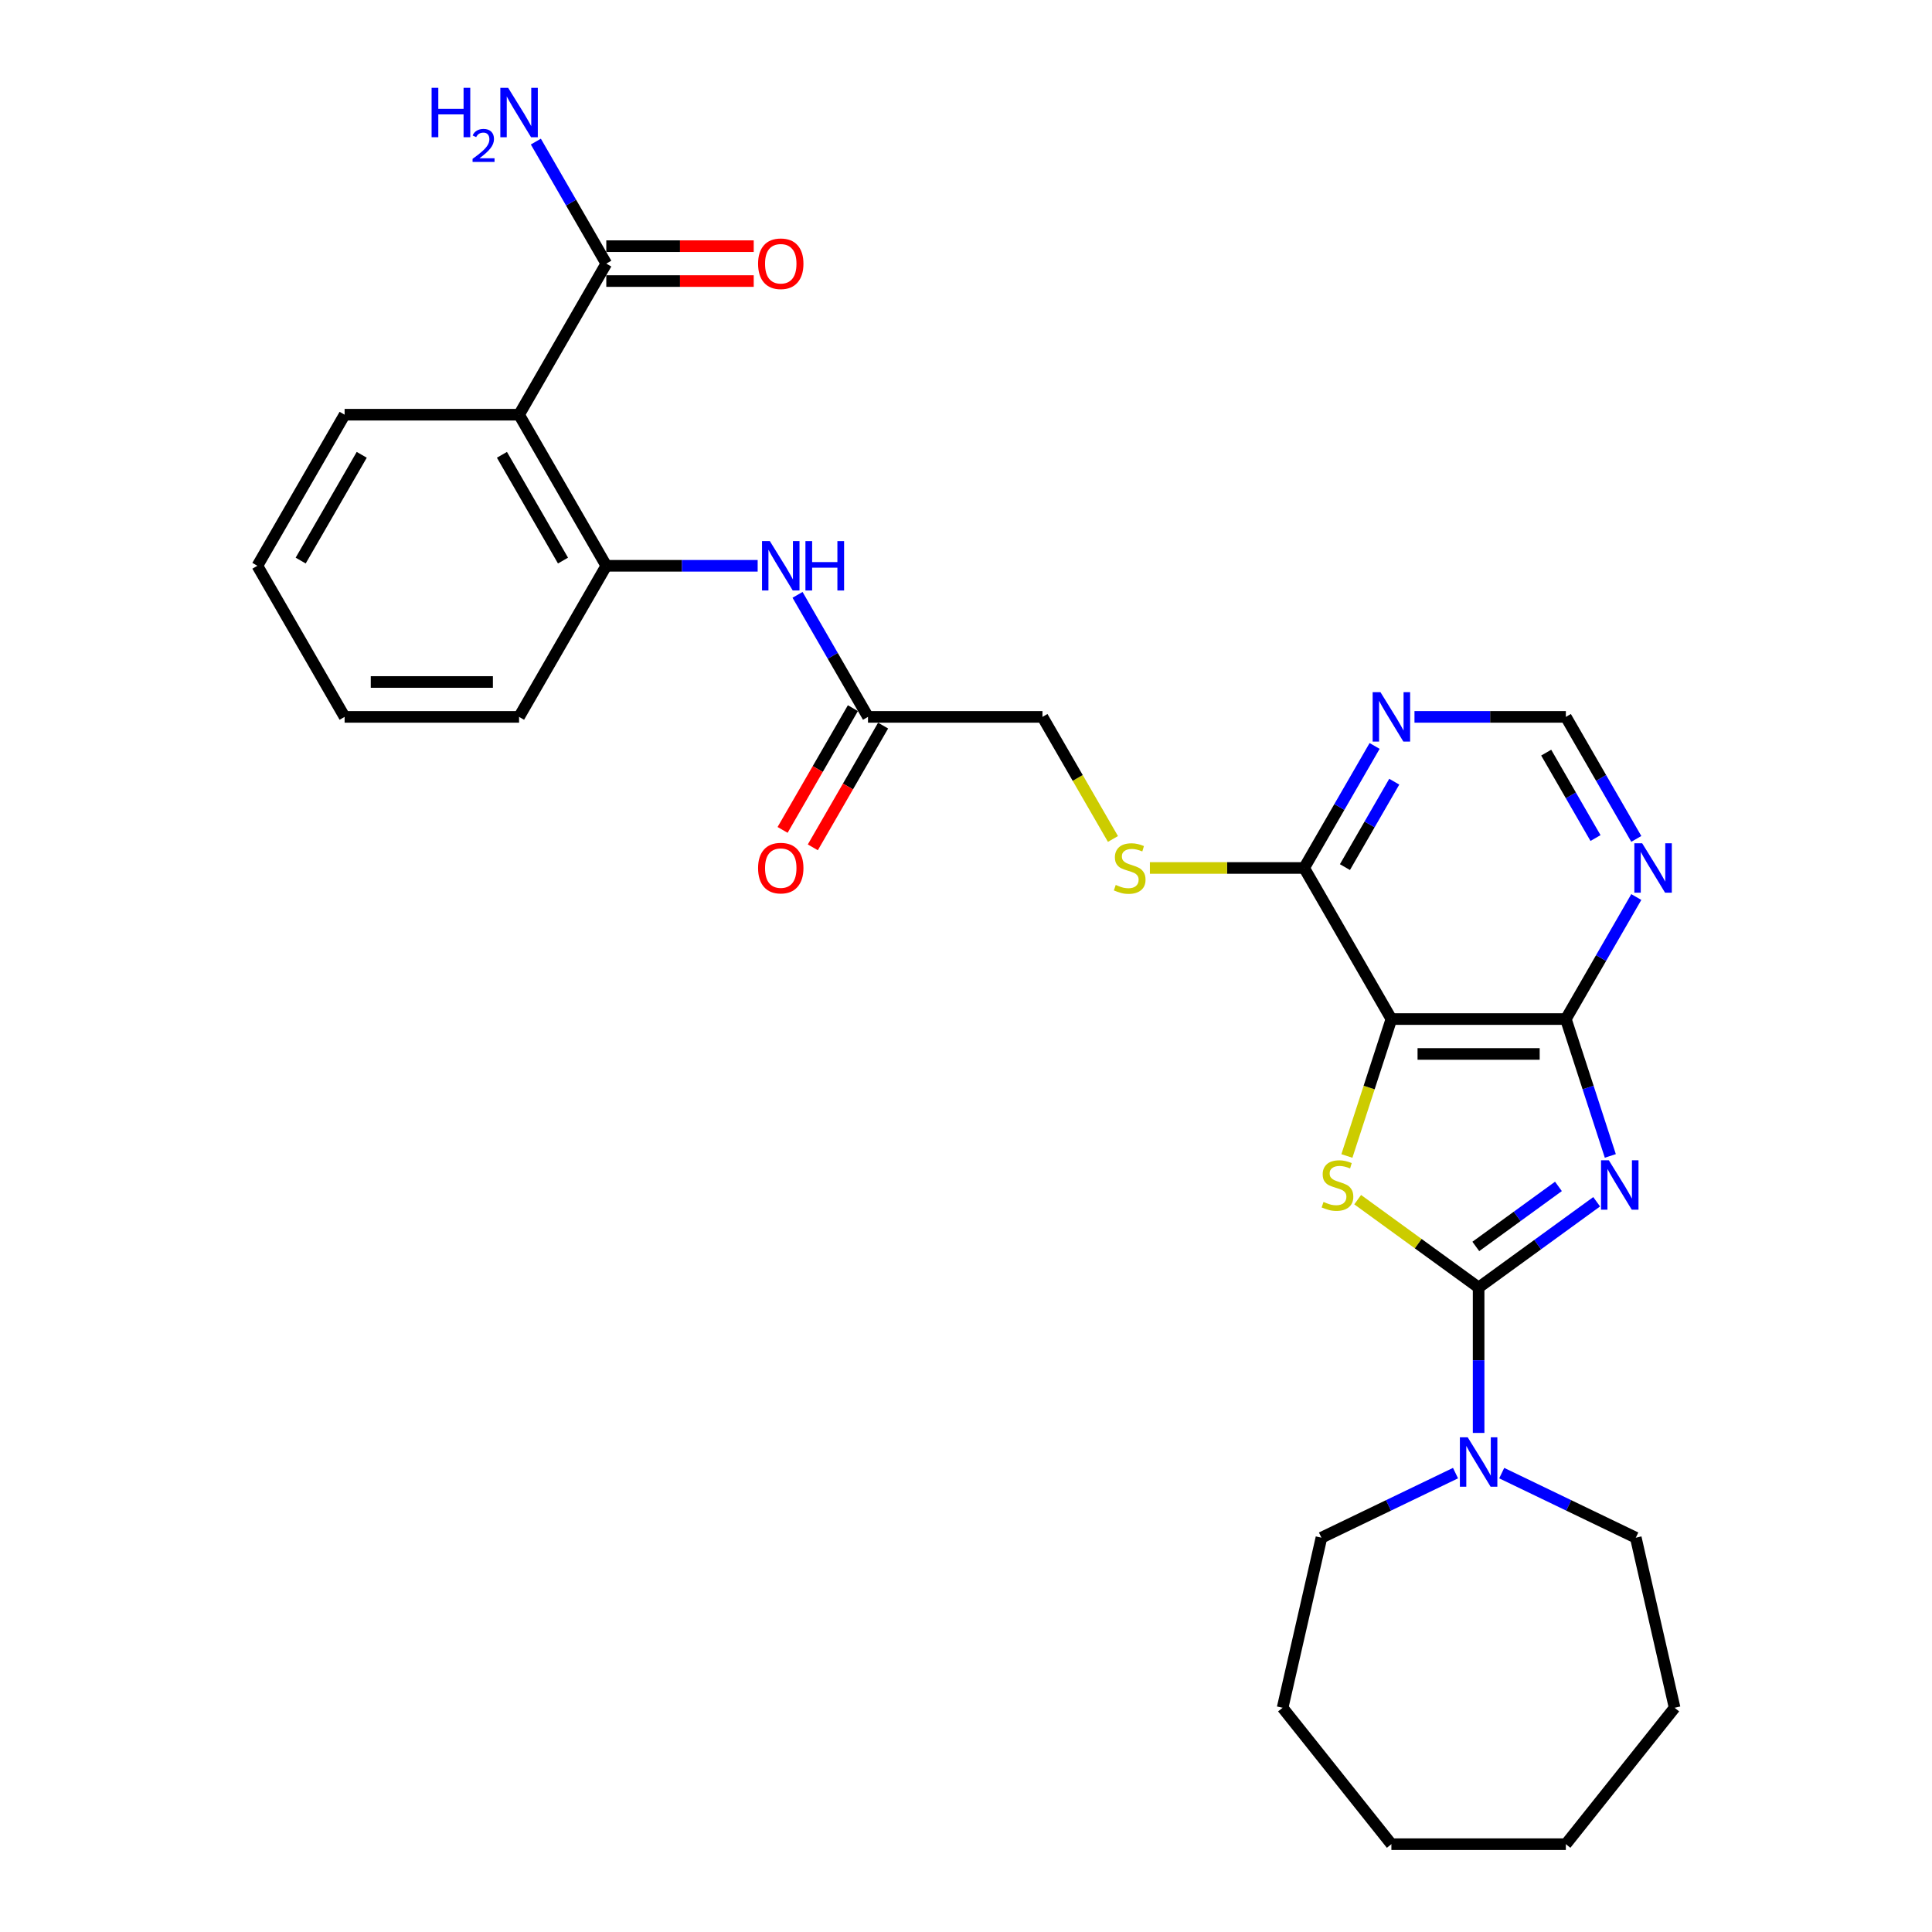 <?xml version='1.0' encoding='iso-8859-1'?>
<svg version='1.1' baseProfile='full'
              xmlns='http://www.w3.org/2000/svg'
                      xmlns:rdkit='http://www.rdkit.org/xml'
                      xmlns:xlink='http://www.w3.org/1999/xlink'
                  xml:space='preserve'
width='1000px' height='1000px' viewBox='0 0 1000 1000'>
<!-- END OF HEADER -->
<rect style='opacity:1.0;fill:#FFFFFF;stroke:none' width='1000' height='1000' x='0' y='0'> </rect>
<path class='bond-0' d='M 826.43,622.033 L 795.88,644.228' style='fill:none;fill-rule:evenodd;stroke:#0000FF;stroke-width:6px;stroke-linecap:butt;stroke-linejoin:miter;stroke-opacity:1' />
<path class='bond-0' d='M 795.88,644.228 L 765.33,666.424' style='fill:none;fill-rule:evenodd;stroke:#000000;stroke-width:6px;stroke-linecap:butt;stroke-linejoin:miter;stroke-opacity:1' />
<path class='bond-0' d='M 806.649,614.08 L 785.264,629.617' style='fill:none;fill-rule:evenodd;stroke:#0000FF;stroke-width:6px;stroke-linecap:butt;stroke-linejoin:miter;stroke-opacity:1' />
<path class='bond-0' d='M 785.264,629.617 L 763.879,645.154' style='fill:none;fill-rule:evenodd;stroke:#000000;stroke-width:6px;stroke-linecap:butt;stroke-linejoin:miter;stroke-opacity:1' />
<path class='bond-3' d='M 833.498,598.302 L 821.989,562.883' style='fill:none;fill-rule:evenodd;stroke:#0000FF;stroke-width:6px;stroke-linecap:butt;stroke-linejoin:miter;stroke-opacity:1' />
<path class='bond-3' d='M 821.989,562.883 L 810.481,527.464' style='fill:none;fill-rule:evenodd;stroke:#000000;stroke-width:6px;stroke-linecap:butt;stroke-linejoin:miter;stroke-opacity:1' />
<path class='bond-1' d='M 765.33,666.424 L 734.031,643.684' style='fill:none;fill-rule:evenodd;stroke:#000000;stroke-width:6px;stroke-linecap:butt;stroke-linejoin:miter;stroke-opacity:1' />
<path class='bond-1' d='M 734.031,643.684 L 702.731,620.944' style='fill:none;fill-rule:evenodd;stroke:#CCCC00;stroke-width:6px;stroke-linecap:butt;stroke-linejoin:miter;stroke-opacity:1' />
<path class='bond-5' d='M 765.33,666.424 L 765.33,704.053' style='fill:none;fill-rule:evenodd;stroke:#000000;stroke-width:6px;stroke-linecap:butt;stroke-linejoin:miter;stroke-opacity:1' />
<path class='bond-5' d='M 765.33,704.053 L 765.33,741.682' style='fill:none;fill-rule:evenodd;stroke:#0000FF;stroke-width:6px;stroke-linecap:butt;stroke-linejoin:miter;stroke-opacity:1' />
<path class='bond-29' d='M 697.151,598.338 L 708.665,562.901' style='fill:none;fill-rule:evenodd;stroke:#CCCC00;stroke-width:6px;stroke-linecap:butt;stroke-linejoin:miter;stroke-opacity:1' />
<path class='bond-29' d='M 708.665,562.901 L 720.179,527.464' style='fill:none;fill-rule:evenodd;stroke:#000000;stroke-width:6px;stroke-linecap:butt;stroke-linejoin:miter;stroke-opacity:1' />
<path class='bond-2' d='M 720.179,527.464 L 810.481,527.464' style='fill:none;fill-rule:evenodd;stroke:#000000;stroke-width:6px;stroke-linecap:butt;stroke-linejoin:miter;stroke-opacity:1' />
<path class='bond-2' d='M 733.724,545.524 L 796.936,545.524' style='fill:none;fill-rule:evenodd;stroke:#000000;stroke-width:6px;stroke-linecap:butt;stroke-linejoin:miter;stroke-opacity:1' />
<path class='bond-6' d='M 720.179,527.464 L 675.028,449.26' style='fill:none;fill-rule:evenodd;stroke:#000000;stroke-width:6px;stroke-linecap:butt;stroke-linejoin:miter;stroke-opacity:1' />
<path class='bond-7' d='M 810.481,527.464 L 828.714,495.884' style='fill:none;fill-rule:evenodd;stroke:#000000;stroke-width:6px;stroke-linecap:butt;stroke-linejoin:miter;stroke-opacity:1' />
<path class='bond-7' d='M 828.714,495.884 L 846.946,464.304' style='fill:none;fill-rule:evenodd;stroke:#0000FF;stroke-width:6px;stroke-linecap:butt;stroke-linejoin:miter;stroke-opacity:1' />
<path class='bond-4' d='M 268.67,214.649 L 313.82,292.853' style='fill:none;fill-rule:evenodd;stroke:#000000;stroke-width:6px;stroke-linecap:butt;stroke-linejoin:miter;stroke-opacity:1' />
<path class='bond-4' d='M 259.801,235.41 L 291.407,290.152' style='fill:none;fill-rule:evenodd;stroke:#000000;stroke-width:6px;stroke-linecap:butt;stroke-linejoin:miter;stroke-opacity:1' />
<path class='bond-9' d='M 268.67,214.649 L 313.82,136.445' style='fill:none;fill-rule:evenodd;stroke:#000000;stroke-width:6px;stroke-linecap:butt;stroke-linejoin:miter;stroke-opacity:1' />
<path class='bond-19' d='M 268.67,214.649 L 178.368,214.649' style='fill:none;fill-rule:evenodd;stroke:#000000;stroke-width:6px;stroke-linecap:butt;stroke-linejoin:miter;stroke-opacity:1' />
<path class='bond-20' d='M 777.286,762.484 L 811.988,779.195' style='fill:none;fill-rule:evenodd;stroke:#0000FF;stroke-width:6px;stroke-linecap:butt;stroke-linejoin:miter;stroke-opacity:1' />
<path class='bond-20' d='M 811.988,779.195 L 846.689,795.907' style='fill:none;fill-rule:evenodd;stroke:#000000;stroke-width:6px;stroke-linecap:butt;stroke-linejoin:miter;stroke-opacity:1' />
<path class='bond-21' d='M 753.374,762.484 L 718.672,779.195' style='fill:none;fill-rule:evenodd;stroke:#0000FF;stroke-width:6px;stroke-linecap:butt;stroke-linejoin:miter;stroke-opacity:1' />
<path class='bond-21' d='M 718.672,779.195 L 683.971,795.907' style='fill:none;fill-rule:evenodd;stroke:#000000;stroke-width:6px;stroke-linecap:butt;stroke-linejoin:miter;stroke-opacity:1' />
<path class='bond-13' d='M 675.028,449.26 L 635.106,449.26' style='fill:none;fill-rule:evenodd;stroke:#000000;stroke-width:6px;stroke-linecap:butt;stroke-linejoin:miter;stroke-opacity:1' />
<path class='bond-13' d='M 635.106,449.26 L 595.183,449.26' style='fill:none;fill-rule:evenodd;stroke:#CCCC00;stroke-width:6px;stroke-linecap:butt;stroke-linejoin:miter;stroke-opacity:1' />
<path class='bond-30' d='M 675.028,449.26 L 693.261,417.68' style='fill:none;fill-rule:evenodd;stroke:#000000;stroke-width:6px;stroke-linecap:butt;stroke-linejoin:miter;stroke-opacity:1' />
<path class='bond-30' d='M 693.261,417.68 L 711.493,386.101' style='fill:none;fill-rule:evenodd;stroke:#0000FF;stroke-width:6px;stroke-linecap:butt;stroke-linejoin:miter;stroke-opacity:1' />
<path class='bond-30' d='M 696.139,448.816 L 708.901,426.711' style='fill:none;fill-rule:evenodd;stroke:#000000;stroke-width:6px;stroke-linecap:butt;stroke-linejoin:miter;stroke-opacity:1' />
<path class='bond-30' d='M 708.901,426.711 L 721.664,404.605' style='fill:none;fill-rule:evenodd;stroke:#0000FF;stroke-width:6px;stroke-linecap:butt;stroke-linejoin:miter;stroke-opacity:1' />
<path class='bond-14' d='M 846.946,434.216 L 828.714,402.636' style='fill:none;fill-rule:evenodd;stroke:#0000FF;stroke-width:6px;stroke-linecap:butt;stroke-linejoin:miter;stroke-opacity:1' />
<path class='bond-14' d='M 828.714,402.636 L 810.481,371.056' style='fill:none;fill-rule:evenodd;stroke:#000000;stroke-width:6px;stroke-linecap:butt;stroke-linejoin:miter;stroke-opacity:1' />
<path class='bond-14' d='M 825.836,433.772 L 813.073,411.666' style='fill:none;fill-rule:evenodd;stroke:#0000FF;stroke-width:6px;stroke-linecap:butt;stroke-linejoin:miter;stroke-opacity:1' />
<path class='bond-14' d='M 813.073,411.666 L 800.31,389.56' style='fill:none;fill-rule:evenodd;stroke:#000000;stroke-width:6px;stroke-linecap:butt;stroke-linejoin:miter;stroke-opacity:1' />
<path class='bond-8' d='M 313.82,292.853 L 352.993,292.853' style='fill:none;fill-rule:evenodd;stroke:#000000;stroke-width:6px;stroke-linecap:butt;stroke-linejoin:miter;stroke-opacity:1' />
<path class='bond-8' d='M 352.993,292.853 L 392.166,292.853' style='fill:none;fill-rule:evenodd;stroke:#0000FF;stroke-width:6px;stroke-linecap:butt;stroke-linejoin:miter;stroke-opacity:1' />
<path class='bond-22' d='M 313.82,292.853 L 268.67,371.056' style='fill:none;fill-rule:evenodd;stroke:#000000;stroke-width:6px;stroke-linecap:butt;stroke-linejoin:miter;stroke-opacity:1' />
<path class='bond-15' d='M 313.82,145.475 L 351.973,145.475' style='fill:none;fill-rule:evenodd;stroke:#000000;stroke-width:6px;stroke-linecap:butt;stroke-linejoin:miter;stroke-opacity:1' />
<path class='bond-15' d='M 351.973,145.475 L 390.126,145.475' style='fill:none;fill-rule:evenodd;stroke:#FF0000;stroke-width:6px;stroke-linecap:butt;stroke-linejoin:miter;stroke-opacity:1' />
<path class='bond-15' d='M 313.82,127.415 L 351.973,127.415' style='fill:none;fill-rule:evenodd;stroke:#000000;stroke-width:6px;stroke-linecap:butt;stroke-linejoin:miter;stroke-opacity:1' />
<path class='bond-15' d='M 351.973,127.415 L 390.126,127.415' style='fill:none;fill-rule:evenodd;stroke:#FF0000;stroke-width:6px;stroke-linecap:butt;stroke-linejoin:miter;stroke-opacity:1' />
<path class='bond-18' d='M 313.82,136.445 L 295.588,104.865' style='fill:none;fill-rule:evenodd;stroke:#000000;stroke-width:6px;stroke-linecap:butt;stroke-linejoin:miter;stroke-opacity:1' />
<path class='bond-18' d='M 295.588,104.865 L 277.355,73.286' style='fill:none;fill-rule:evenodd;stroke:#0000FF;stroke-width:6px;stroke-linecap:butt;stroke-linejoin:miter;stroke-opacity:1' />
<path class='bond-10' d='M 732.135,371.056 L 771.308,371.056' style='fill:none;fill-rule:evenodd;stroke:#0000FF;stroke-width:6px;stroke-linecap:butt;stroke-linejoin:miter;stroke-opacity:1' />
<path class='bond-10' d='M 771.308,371.056 L 810.481,371.056' style='fill:none;fill-rule:evenodd;stroke:#000000;stroke-width:6px;stroke-linecap:butt;stroke-linejoin:miter;stroke-opacity:1' />
<path class='bond-11' d='M 412.808,307.897 L 431.041,339.477' style='fill:none;fill-rule:evenodd;stroke:#0000FF;stroke-width:6px;stroke-linecap:butt;stroke-linejoin:miter;stroke-opacity:1' />
<path class='bond-11' d='M 431.041,339.477 L 449.273,371.056' style='fill:none;fill-rule:evenodd;stroke:#000000;stroke-width:6px;stroke-linecap:butt;stroke-linejoin:miter;stroke-opacity:1' />
<path class='bond-12' d='M 449.273,371.056 L 539.575,371.056' style='fill:none;fill-rule:evenodd;stroke:#000000;stroke-width:6px;stroke-linecap:butt;stroke-linejoin:miter;stroke-opacity:1' />
<path class='bond-16' d='M 441.453,366.541 L 423.262,398.049' style='fill:none;fill-rule:evenodd;stroke:#000000;stroke-width:6px;stroke-linecap:butt;stroke-linejoin:miter;stroke-opacity:1' />
<path class='bond-16' d='M 423.262,398.049 L 405.071,429.556' style='fill:none;fill-rule:evenodd;stroke:#FF0000;stroke-width:6px;stroke-linecap:butt;stroke-linejoin:miter;stroke-opacity:1' />
<path class='bond-16' d='M 457.094,375.571 L 438.903,407.079' style='fill:none;fill-rule:evenodd;stroke:#000000;stroke-width:6px;stroke-linecap:butt;stroke-linejoin:miter;stroke-opacity:1' />
<path class='bond-16' d='M 438.903,407.079 L 420.712,438.586' style='fill:none;fill-rule:evenodd;stroke:#FF0000;stroke-width:6px;stroke-linecap:butt;stroke-linejoin:miter;stroke-opacity:1' />
<path class='bond-17' d='M 576.061,434.252 L 557.818,402.654' style='fill:none;fill-rule:evenodd;stroke:#CCCC00;stroke-width:6px;stroke-linecap:butt;stroke-linejoin:miter;stroke-opacity:1' />
<path class='bond-17' d='M 557.818,402.654 L 539.575,371.056' style='fill:none;fill-rule:evenodd;stroke:#000000;stroke-width:6px;stroke-linecap:butt;stroke-linejoin:miter;stroke-opacity:1' />
<path class='bond-32' d='M 178.368,214.649 L 133.217,292.853' style='fill:none;fill-rule:evenodd;stroke:#000000;stroke-width:6px;stroke-linecap:butt;stroke-linejoin:miter;stroke-opacity:1' />
<path class='bond-32' d='M 187.236,235.41 L 155.63,290.152' style='fill:none;fill-rule:evenodd;stroke:#000000;stroke-width:6px;stroke-linecap:butt;stroke-linejoin:miter;stroke-opacity:1' />
<path class='bond-24' d='M 846.689,795.907 L 866.783,883.945' style='fill:none;fill-rule:evenodd;stroke:#000000;stroke-width:6px;stroke-linecap:butt;stroke-linejoin:miter;stroke-opacity:1' />
<path class='bond-25' d='M 683.971,795.907 L 663.877,883.945' style='fill:none;fill-rule:evenodd;stroke:#000000;stroke-width:6px;stroke-linecap:butt;stroke-linejoin:miter;stroke-opacity:1' />
<path class='bond-26' d='M 268.67,371.056 L 178.368,371.056' style='fill:none;fill-rule:evenodd;stroke:#000000;stroke-width:6px;stroke-linecap:butt;stroke-linejoin:miter;stroke-opacity:1' />
<path class='bond-26' d='M 255.124,352.996 L 191.913,352.996' style='fill:none;fill-rule:evenodd;stroke:#000000;stroke-width:6px;stroke-linecap:butt;stroke-linejoin:miter;stroke-opacity:1' />
<path class='bond-23' d='M 133.217,292.853 L 178.368,371.056' style='fill:none;fill-rule:evenodd;stroke:#000000;stroke-width:6px;stroke-linecap:butt;stroke-linejoin:miter;stroke-opacity:1' />
<path class='bond-28' d='M 866.783,883.945 L 810.481,954.545' style='fill:none;fill-rule:evenodd;stroke:#000000;stroke-width:6px;stroke-linecap:butt;stroke-linejoin:miter;stroke-opacity:1' />
<path class='bond-27' d='M 663.877,883.945 L 720.179,954.545' style='fill:none;fill-rule:evenodd;stroke:#000000;stroke-width:6px;stroke-linecap:butt;stroke-linejoin:miter;stroke-opacity:1' />
<path class='bond-31' d='M 720.179,954.545 L 810.481,954.545' style='fill:none;fill-rule:evenodd;stroke:#000000;stroke-width:6px;stroke-linecap:butt;stroke-linejoin:miter;stroke-opacity:1' />
<path  class='atom-0' d='M 832.733 600.559
L 841.113 614.105
Q 841.944 615.441, 843.28 617.861
Q 844.617 620.281, 844.689 620.426
L 844.689 600.559
L 848.084 600.559
L 848.084 626.133
L 844.581 626.133
L 835.587 611.323
Q 834.539 609.59, 833.419 607.603
Q 832.336 605.616, 832.011 605.002
L 832.011 626.133
L 828.687 626.133
L 828.687 600.559
L 832.733 600.559
' fill='#0000FF'/>
<path  class='atom-2' d='M 685.05 622.123
Q 685.339 622.232, 686.531 622.737
Q 687.723 623.243, 689.023 623.568
Q 690.36 623.857, 691.66 623.857
Q 694.08 623.857, 695.489 622.701
Q 696.898 621.509, 696.898 619.451
Q 696.898 618.042, 696.175 617.175
Q 695.489 616.308, 694.405 615.838
Q 693.322 615.369, 691.516 614.827
Q 689.24 614.141, 687.868 613.491
Q 686.531 612.84, 685.556 611.468
Q 684.617 610.095, 684.617 607.783
Q 684.617 604.569, 686.784 602.582
Q 688.987 600.595, 693.322 600.595
Q 696.284 600.595, 699.643 602.004
L 698.812 604.785
Q 695.742 603.521, 693.43 603.521
Q 690.938 603.521, 689.565 604.569
Q 688.193 605.58, 688.229 607.35
Q 688.229 608.723, 688.915 609.553
Q 689.637 610.384, 690.649 610.854
Q 691.696 611.323, 693.43 611.865
Q 695.742 612.588, 697.114 613.31
Q 698.487 614.032, 699.462 615.513
Q 700.474 616.958, 700.474 619.451
Q 700.474 622.99, 698.09 624.905
Q 695.742 626.783, 691.805 626.783
Q 689.529 626.783, 687.795 626.277
Q 686.098 625.808, 684.075 624.977
L 685.05 622.123
' fill='#CCCC00'/>
<path  class='atom-6' d='M 759.677 743.939
L 768.057 757.485
Q 768.888 758.821, 770.224 761.241
Q 771.561 763.661, 771.633 763.806
L 771.633 743.939
L 775.029 743.939
L 775.029 769.513
L 771.525 769.513
L 762.531 754.703
Q 761.483 752.97, 760.363 750.983
Q 759.28 748.996, 758.955 748.382
L 758.955 769.513
L 755.632 769.513
L 755.632 743.939
L 759.677 743.939
' fill='#0000FF'/>
<path  class='atom-8' d='M 849.979 436.473
L 858.359 450.019
Q 859.19 451.355, 860.526 453.775
Q 861.863 456.195, 861.935 456.34
L 861.935 436.473
L 865.33 436.473
L 865.33 462.047
L 861.827 462.047
L 852.833 447.237
Q 851.785 445.504, 850.665 443.517
Q 849.582 441.53, 849.257 440.916
L 849.257 462.047
L 845.934 462.047
L 845.934 436.473
L 849.979 436.473
' fill='#0000FF'/>
<path  class='atom-11' d='M 714.526 358.27
L 722.906 371.815
Q 723.737 373.151, 725.073 375.571
Q 726.41 377.992, 726.482 378.136
L 726.482 358.27
L 729.878 358.27
L 729.878 383.843
L 726.374 383.843
L 717.38 369.034
Q 716.332 367.3, 715.213 365.313
Q 714.129 363.326, 713.804 362.712
L 713.804 383.843
L 710.481 383.843
L 710.481 358.27
L 714.526 358.27
' fill='#0000FF'/>
<path  class='atom-12' d='M 398.469 280.066
L 406.85 293.611
Q 407.68 294.948, 409.017 297.368
Q 410.353 299.788, 410.425 299.932
L 410.425 280.066
L 413.821 280.066
L 413.821 305.639
L 410.317 305.639
L 401.323 290.83
Q 400.276 289.096, 399.156 287.109
Q 398.072 285.123, 397.747 284.509
L 397.747 305.639
L 394.424 305.639
L 394.424 280.066
L 398.469 280.066
' fill='#0000FF'/>
<path  class='atom-12' d='M 416.891 280.066
L 420.359 280.066
L 420.359 290.938
L 433.434 290.938
L 433.434 280.066
L 436.902 280.066
L 436.902 305.639
L 433.434 305.639
L 433.434 293.828
L 420.359 293.828
L 420.359 305.639
L 416.891 305.639
L 416.891 280.066
' fill='#0000FF'/>
<path  class='atom-14' d='M 577.502 458.037
Q 577.791 458.146, 578.983 458.652
Q 580.175 459.157, 581.475 459.482
Q 582.812 459.771, 584.112 459.771
Q 586.532 459.771, 587.941 458.615
Q 589.35 457.423, 589.35 455.365
Q 589.35 453.956, 588.627 453.089
Q 587.941 452.222, 586.857 451.752
Q 585.774 451.283, 583.968 450.741
Q 581.692 450.055, 580.32 449.405
Q 578.983 448.754, 578.008 447.382
Q 577.069 446.009, 577.069 443.698
Q 577.069 440.483, 579.236 438.496
Q 581.439 436.509, 585.774 436.509
Q 588.736 436.509, 592.095 437.918
L 591.264 440.699
Q 588.194 439.435, 585.882 439.435
Q 583.39 439.435, 582.017 440.483
Q 580.645 441.494, 580.681 443.264
Q 580.681 444.637, 581.367 445.467
Q 582.089 446.298, 583.101 446.768
Q 584.148 447.237, 585.882 447.779
Q 588.194 448.502, 589.566 449.224
Q 590.939 449.946, 591.914 451.427
Q 592.926 452.872, 592.926 455.365
Q 592.926 458.904, 590.542 460.819
Q 588.194 462.697, 584.257 462.697
Q 581.981 462.697, 580.247 462.191
Q 578.55 461.722, 576.527 460.891
L 577.502 458.037
' fill='#CCCC00'/>
<path  class='atom-16' d='M 392.383 136.517
Q 392.383 130.377, 395.417 126.945
Q 398.451 123.514, 404.122 123.514
Q 409.793 123.514, 412.827 126.945
Q 415.862 130.377, 415.862 136.517
Q 415.862 142.73, 412.791 146.27
Q 409.721 149.774, 404.122 149.774
Q 398.488 149.774, 395.417 146.27
Q 392.383 142.766, 392.383 136.517
M 404.122 146.884
Q 408.023 146.884, 410.118 144.283
Q 412.25 141.646, 412.25 136.517
Q 412.25 131.497, 410.118 128.968
Q 408.023 126.403, 404.122 126.403
Q 400.221 126.403, 398.09 128.932
Q 395.995 131.46, 395.995 136.517
Q 395.995 141.683, 398.09 144.283
Q 400.221 146.884, 404.122 146.884
' fill='#FF0000'/>
<path  class='atom-17' d='M 392.383 449.332
Q 392.383 443.192, 395.417 439.76
Q 398.451 436.329, 404.122 436.329
Q 409.793 436.329, 412.827 439.76
Q 415.862 443.192, 415.862 449.332
Q 415.862 455.545, 412.791 459.085
Q 409.721 462.589, 404.122 462.589
Q 398.488 462.589, 395.417 459.085
Q 392.383 455.581, 392.383 449.332
M 404.122 459.699
Q 408.023 459.699, 410.118 457.098
Q 412.25 454.461, 412.25 449.332
Q 412.25 444.312, 410.118 441.783
Q 408.023 439.219, 404.122 439.219
Q 400.221 439.219, 398.09 441.747
Q 395.995 444.275, 395.995 449.332
Q 395.995 454.498, 398.09 457.098
Q 400.221 459.699, 404.122 459.699
' fill='#FF0000'/>
<path  class='atom-19' d='M 223.399 45.455
L 226.866 45.455
L 226.866 56.327
L 239.942 56.327
L 239.942 45.455
L 243.41 45.455
L 243.41 71.028
L 239.942 71.028
L 239.942 59.217
L 226.866 59.217
L 226.866 71.028
L 223.399 71.028
L 223.399 45.455
' fill='#0000FF'/>
<path  class='atom-19' d='M 244.649 70.131
Q 245.269 68.534, 246.747 67.651
Q 248.225 66.746, 250.275 66.746
Q 252.826 66.746, 254.257 68.128
Q 255.687 69.511, 255.687 71.966
Q 255.687 74.47, 253.827 76.806
Q 251.992 79.142, 248.177 81.908
L 255.973 81.908
L 255.973 83.815
L 244.602 83.815
L 244.602 82.218
Q 247.748 79.977, 249.608 78.308
Q 251.491 76.639, 252.397 75.137
Q 253.303 73.635, 253.303 72.086
Q 253.303 70.465, 252.492 69.559
Q 251.682 68.653, 250.275 68.653
Q 248.917 68.653, 248.011 69.201
Q 247.105 69.749, 246.461 70.965
L 244.649 70.131
' fill='#0000FF'/>
<path  class='atom-19' d='M 263.017 45.455
L 271.397 59
Q 272.227 60.336, 273.564 62.756
Q 274.9 65.177, 274.973 65.321
L 274.973 45.455
L 278.368 45.455
L 278.368 71.028
L 274.864 71.028
L 265.87 56.218
Q 264.823 54.485, 263.703 52.498
Q 262.619 50.511, 262.294 49.897
L 262.294 71.028
L 258.971 71.028
L 258.971 45.455
L 263.017 45.455
' fill='#0000FF'/>
</svg>
